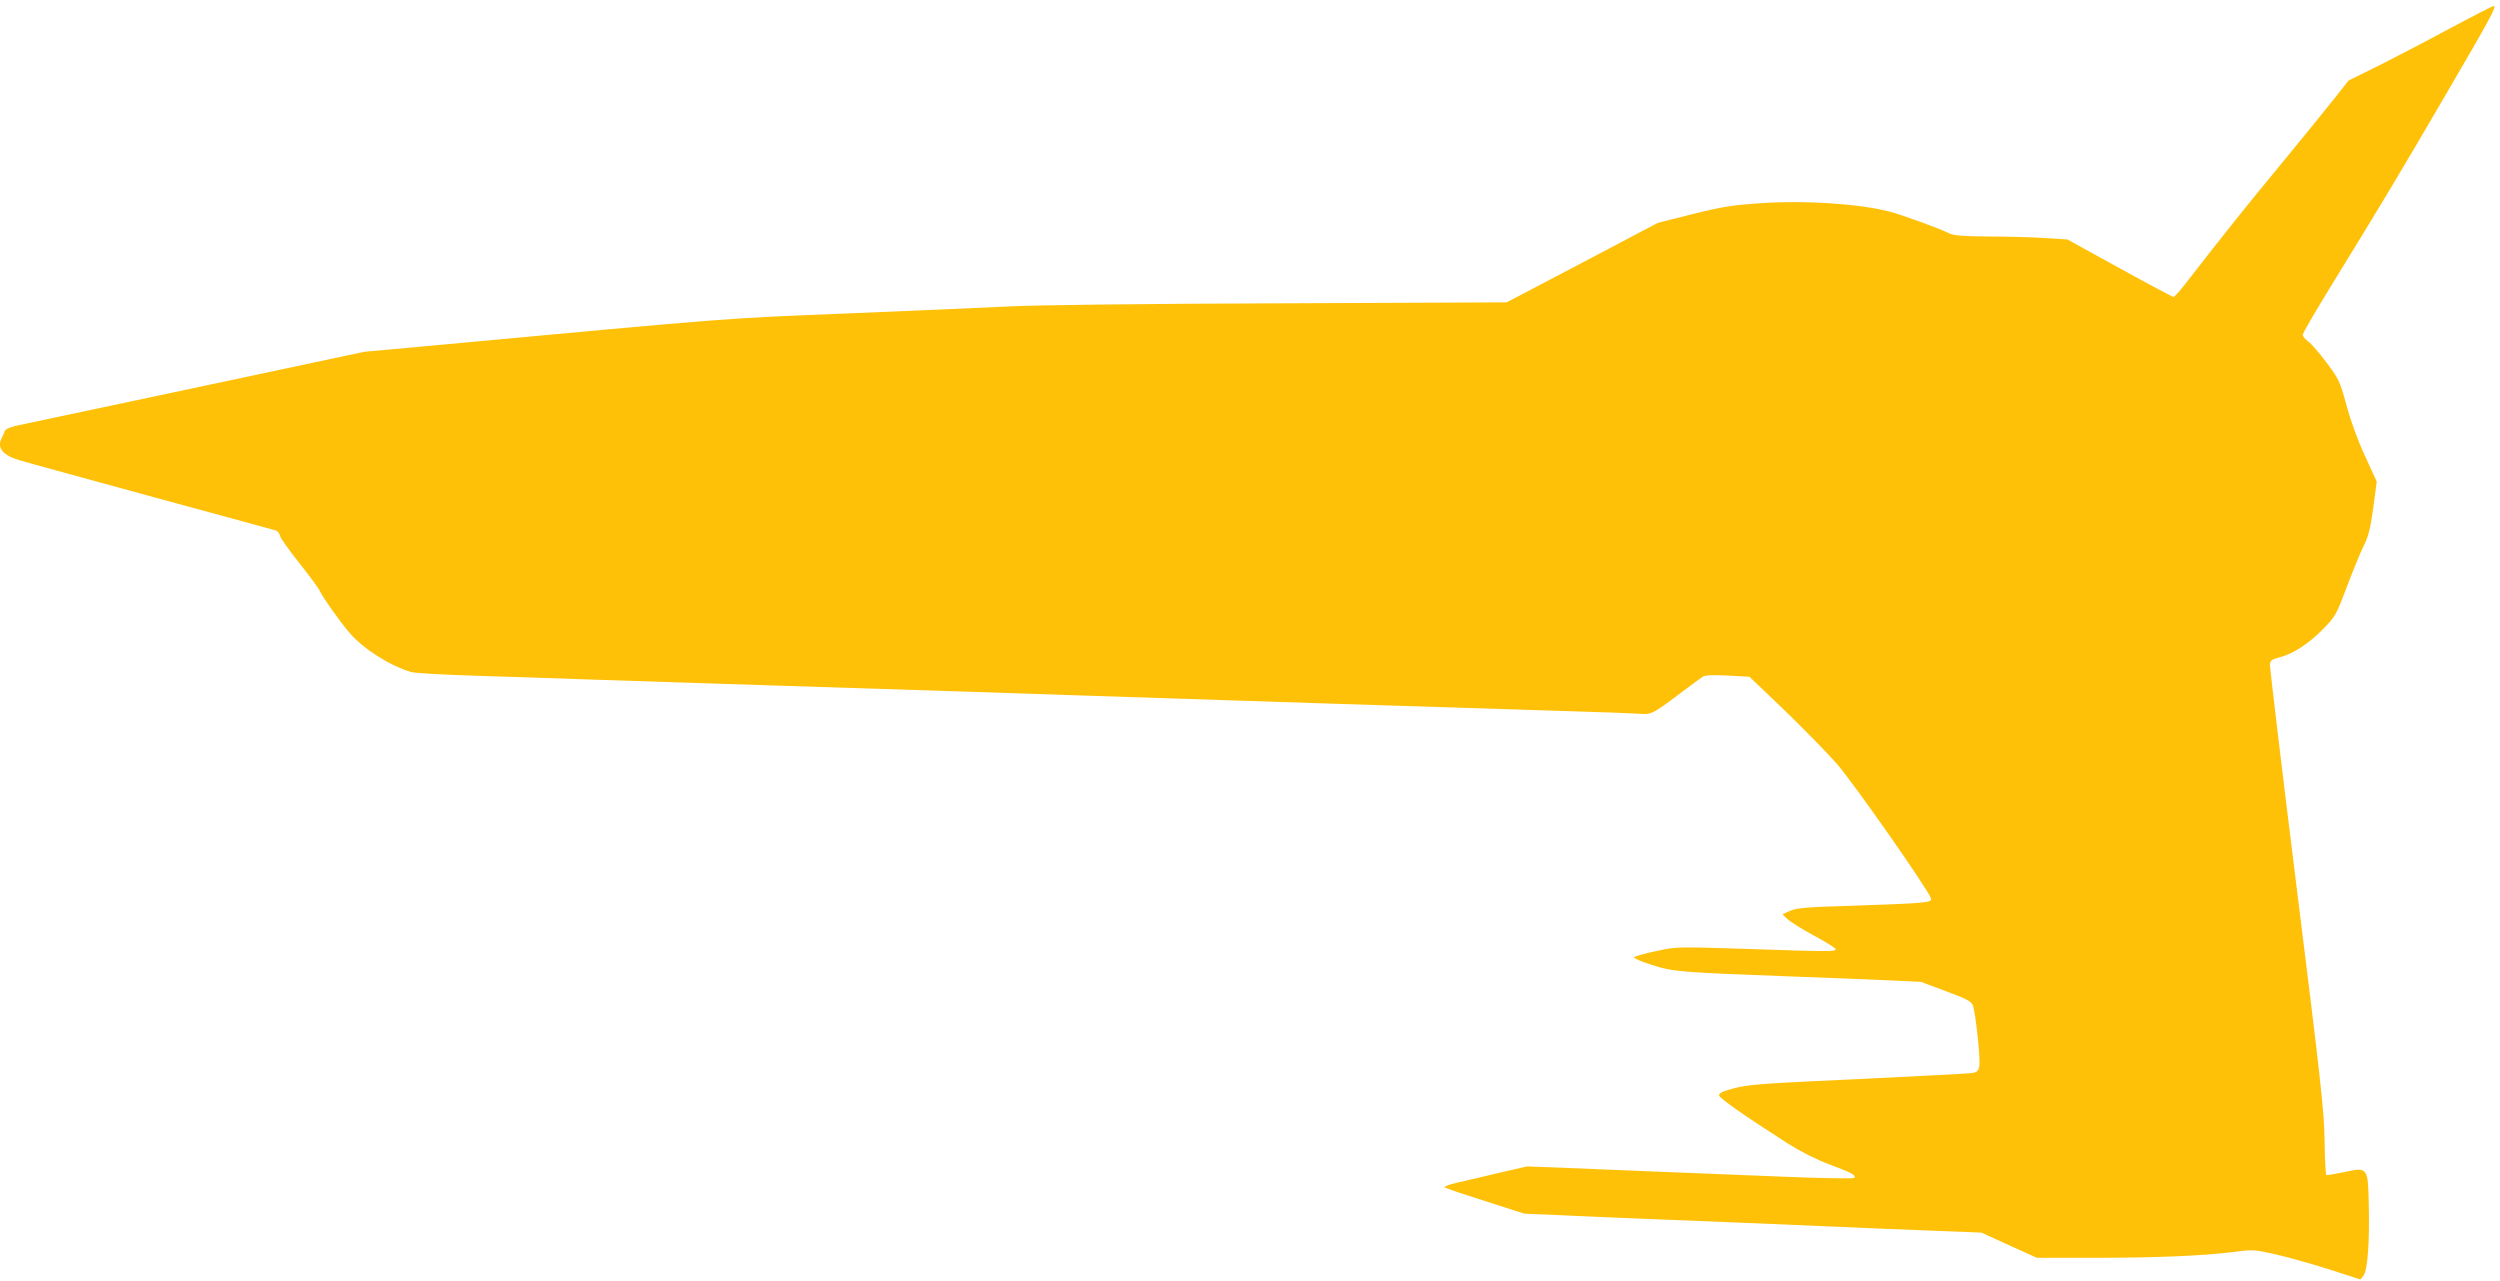 <?xml version="1.0" standalone="no"?>
<!DOCTYPE svg PUBLIC "-//W3C//DTD SVG 20010904//EN"
 "http://www.w3.org/TR/2001/REC-SVG-20010904/DTD/svg10.dtd">
<svg version="1.0" xmlns="http://www.w3.org/2000/svg"
 width="1280pt" height="656pt" viewBox="0 0 1280 656"
 preserveAspectRatio="xMidYMid meet">
<g transform="translate(0,656) scale(0.1,-0.1)"
fill="#ffc107" stroke="none">
<path d="M12548 6417 c-114 -62 -278 -147 -365 -191 l-158 -78 -80 -101 c-44
-56 -166 -205 -270 -332 -164 -198 -281 -344 -493 -617 -25 -32 -49 -58 -54
-58 -5 0 -129 66 -276 147 l-267 147 -110 7 c-60 4 -190 8 -288 8 -135 1 -185
5 -206 16 -45 23 -240 94 -304 111 -158 41 -433 59 -657 44 -150 -10 -201 -18
-353 -56 l-179 -45 -387 -204 -387 -203 -1164 -5 c-695 -2 -1254 -9 -1385 -16
-121 -6 -494 -22 -830 -36 -644 -26 -531 -17 -2194 -171 l-275 -25 -865 -184
c-476 -101 -890 -189 -919 -195 -34 -8 -55 -18 -58 -28 -3 -10 -10 -25 -15
-34 -27 -52 5 -90 96 -116 39 -12 345 -95 680 -187 336 -91 617 -168 627 -171
9 -3 19 -15 22 -28 3 -13 47 -74 97 -137 50 -63 98 -127 106 -144 21 -42 98
-150 150 -212 69 -83 206 -170 318 -204 17 -5 167 -14 335 -19 168 -5 440 -14
605 -20 165 -5 581 -19 925 -30 790 -25 1156 -37 1540 -50 494 -17 2127 -69
2485 -80 182 -5 357 -12 391 -14 70 -6 73 -4 219 106 53 40 105 78 114 84 10
7 54 9 127 5 l111 -6 177 -169 c97 -94 218 -217 269 -275 87 -99 474 -652 484
-692 6 -21 -35 -24 -422 -37 -212 -6 -267 -11 -299 -25 l-40 -18 25 -24 c13
-13 73 -51 134 -84 60 -32 111 -64 113 -70 5 -14 -30 -14 -465 1 -352 11 -352
11 -455 -12 -57 -12 -107 -26 -112 -31 -5 -4 36 -22 90 -39 111 -36 143 -38
729 -60 171 -6 387 -15 480 -19 l170 -8 128 -48 c104 -38 130 -52 138 -72 14
-38 40 -277 33 -312 -5 -25 -12 -31 -38 -35 -17 -3 -280 -16 -585 -31 -486
-22 -564 -28 -633 -47 -60 -16 -78 -25 -76 -37 3 -15 133 -106 355 -248 62
-39 145 -81 210 -105 115 -43 139 -56 126 -69 -4 -4 -163 -2 -353 6 -190 8
-471 19 -625 25 -154 6 -374 15 -489 20 l-208 8 -147 -34 c-80 -19 -177 -42
-214 -50 -38 -9 -65 -19 -60 -23 4 -5 98 -36 208 -71 l200 -64 165 -7 c91 -4
289 -13 440 -19 151 -6 376 -15 500 -20 124 -5 452 -19 730 -31 l505 -20 142
-65 142 -64 303 0 c315 0 557 11 715 31 88 12 98 11 211 -15 66 -15 188 -50
273 -77 l154 -50 16 20 c21 26 32 171 27 367 -4 188 -5 189 -125 163 -47 -10
-88 -17 -92 -15 -4 3 -8 83 -9 178 -3 153 -19 301 -143 1293 -77 616 -138
1131 -137 1144 2 19 12 26 48 35 70 18 149 69 222 143 65 66 69 73 123 216 31
82 69 176 86 210 25 49 35 88 50 196 l18 135 -60 131 c-37 79 -74 181 -95 260
-33 122 -39 134 -101 217 -36 49 -78 97 -94 109 -16 11 -29 27 -29 35 0 9 78
142 174 297 221 359 341 559 558 932 228 390 263 455 246 454 -7 0 -106 -51
-220 -112z"/>
</g>
</svg>
